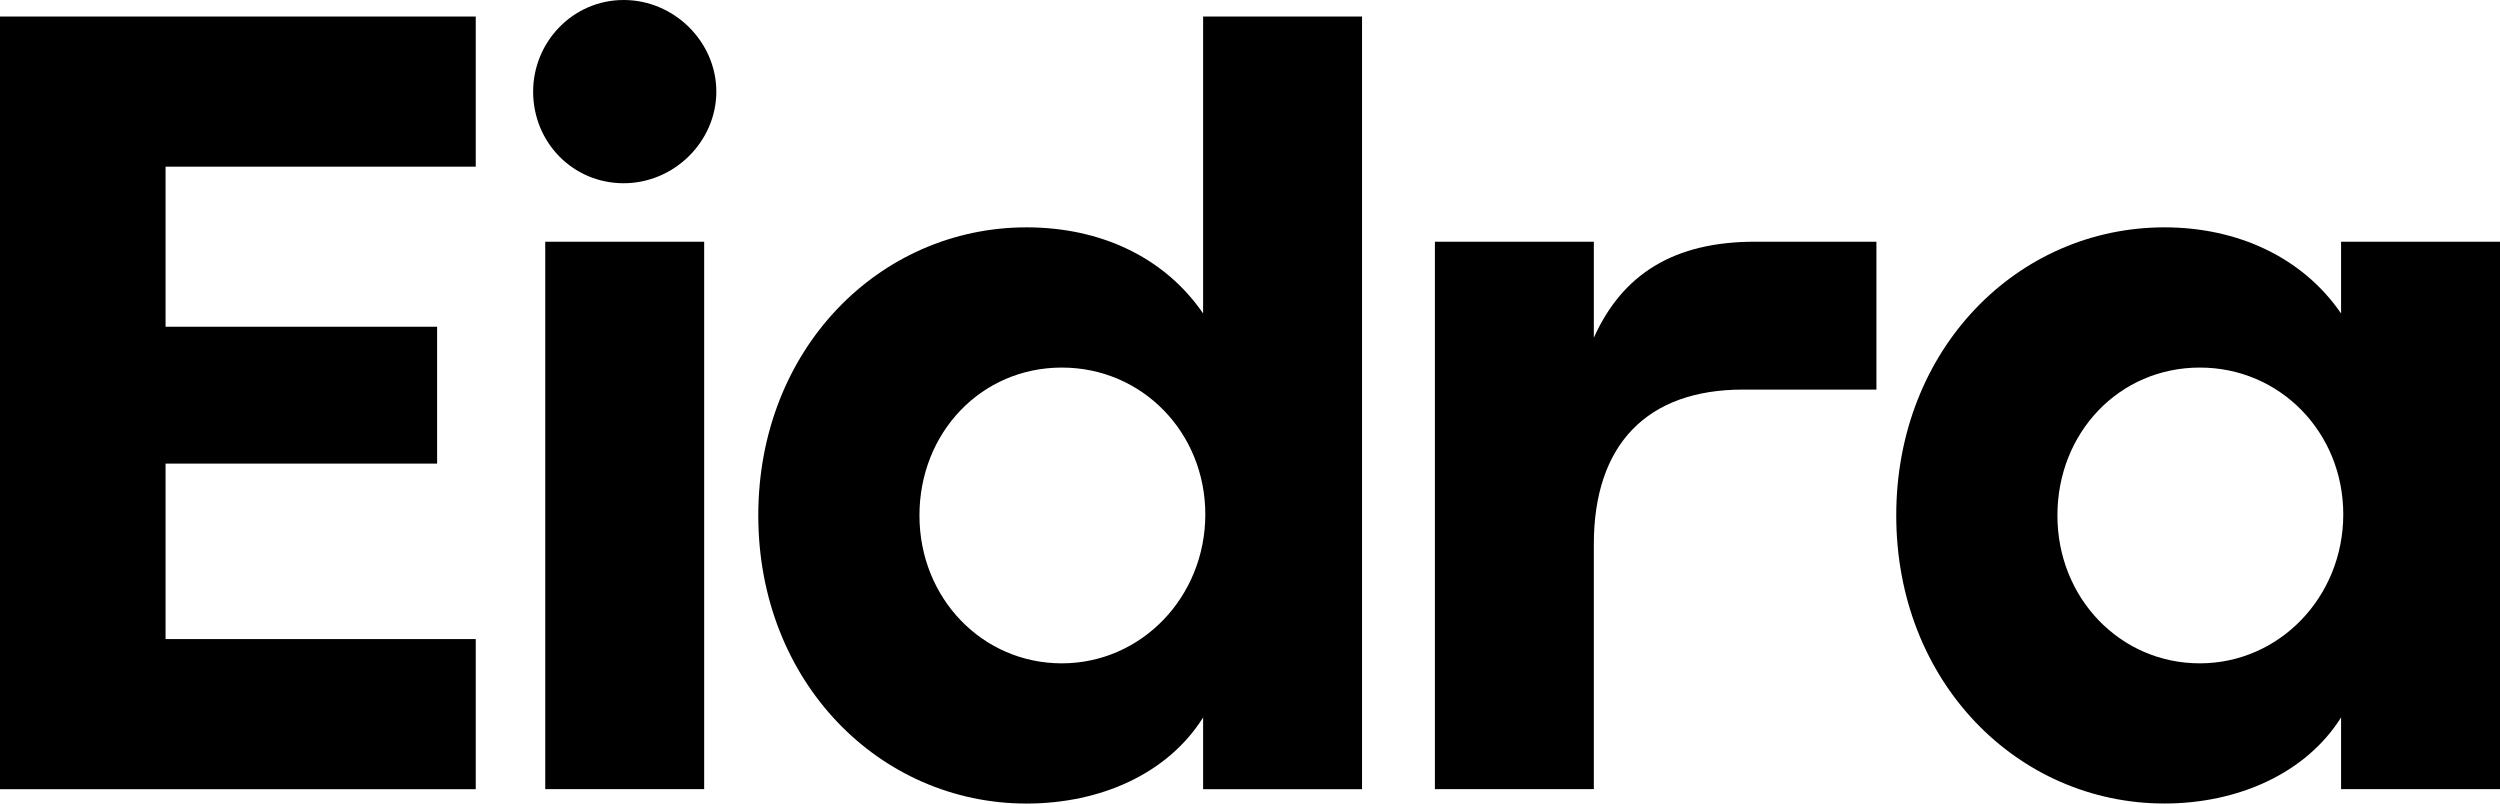 <svg xmlns:xlink="http://www.w3.org/1999/xlink" xmlns="http://www.w3.org/2000/svg" id="Layer_1" data-name="Layer 1" viewBox="0 0 511.88 164.53" width="511.88"  height="164.53" >
  <defs>
    <style>
      .cls-1 {
        fill: #000;
        stroke-width: 0px;
      }
    </style>
  </defs>
  <path class="cls-1" d="M0,3.39h97.41v30.74h-63.51v32.77h55.6v28.02h-55.6v35.93h63.51v30.74H0V3.39Z"/>
  <path class="cls-1" d="M109.16,18.76c0-10.17,8.14-18.76,18.53-18.76s18.98,8.59,18.98,18.76-8.59,18.76-18.98,18.76-18.53-8.36-18.53-18.76ZM111.64,49.49h32.54v112.09h-32.54V49.49Z"/>
  <path class="cls-1" d="M155.26,105.54c0-34.13,24.86-58.99,54.92-58.99,15.14,0,28.25,6.1,36.16,17.63V3.39h32.54v158.2h-32.54v-14.69c-7.23,11.53-21.02,17.63-36.16,17.63-30.06,0-54.92-24.86-54.92-58.99ZM246.79,105.32c0-16.72-12.88-30.06-29.38-30.06s-29.15,13.33-29.15,30.28,12.88,30.28,29.15,30.28,29.38-13.56,29.38-30.51Z"/>
  <path class="cls-1" d="M293.8,49.49h32.54v19.66c5.88-13.11,16.5-19.66,33-19.66h24.86v30.28h-27.35c-19.66,0-30.51,11.3-30.51,31.64v50.17h-32.54V49.49Z"/>
  <path class="cls-1" d="M388.26,105.54c0-34.13,24.86-58.99,54.92-58.99,14.92,0,28.25,6.1,36.16,17.63v-14.69h32.54v112.09h-32.54v-14.69c-7.23,11.53-21.24,17.63-36.16,17.63-30.06,0-54.92-24.86-54.92-58.99ZM479.79,105.32c0-16.72-12.88-30.06-29.38-30.06s-29.15,13.33-29.15,30.28,12.88,30.28,29.15,30.28,29.38-13.56,29.38-30.51Z"/>
</svg>